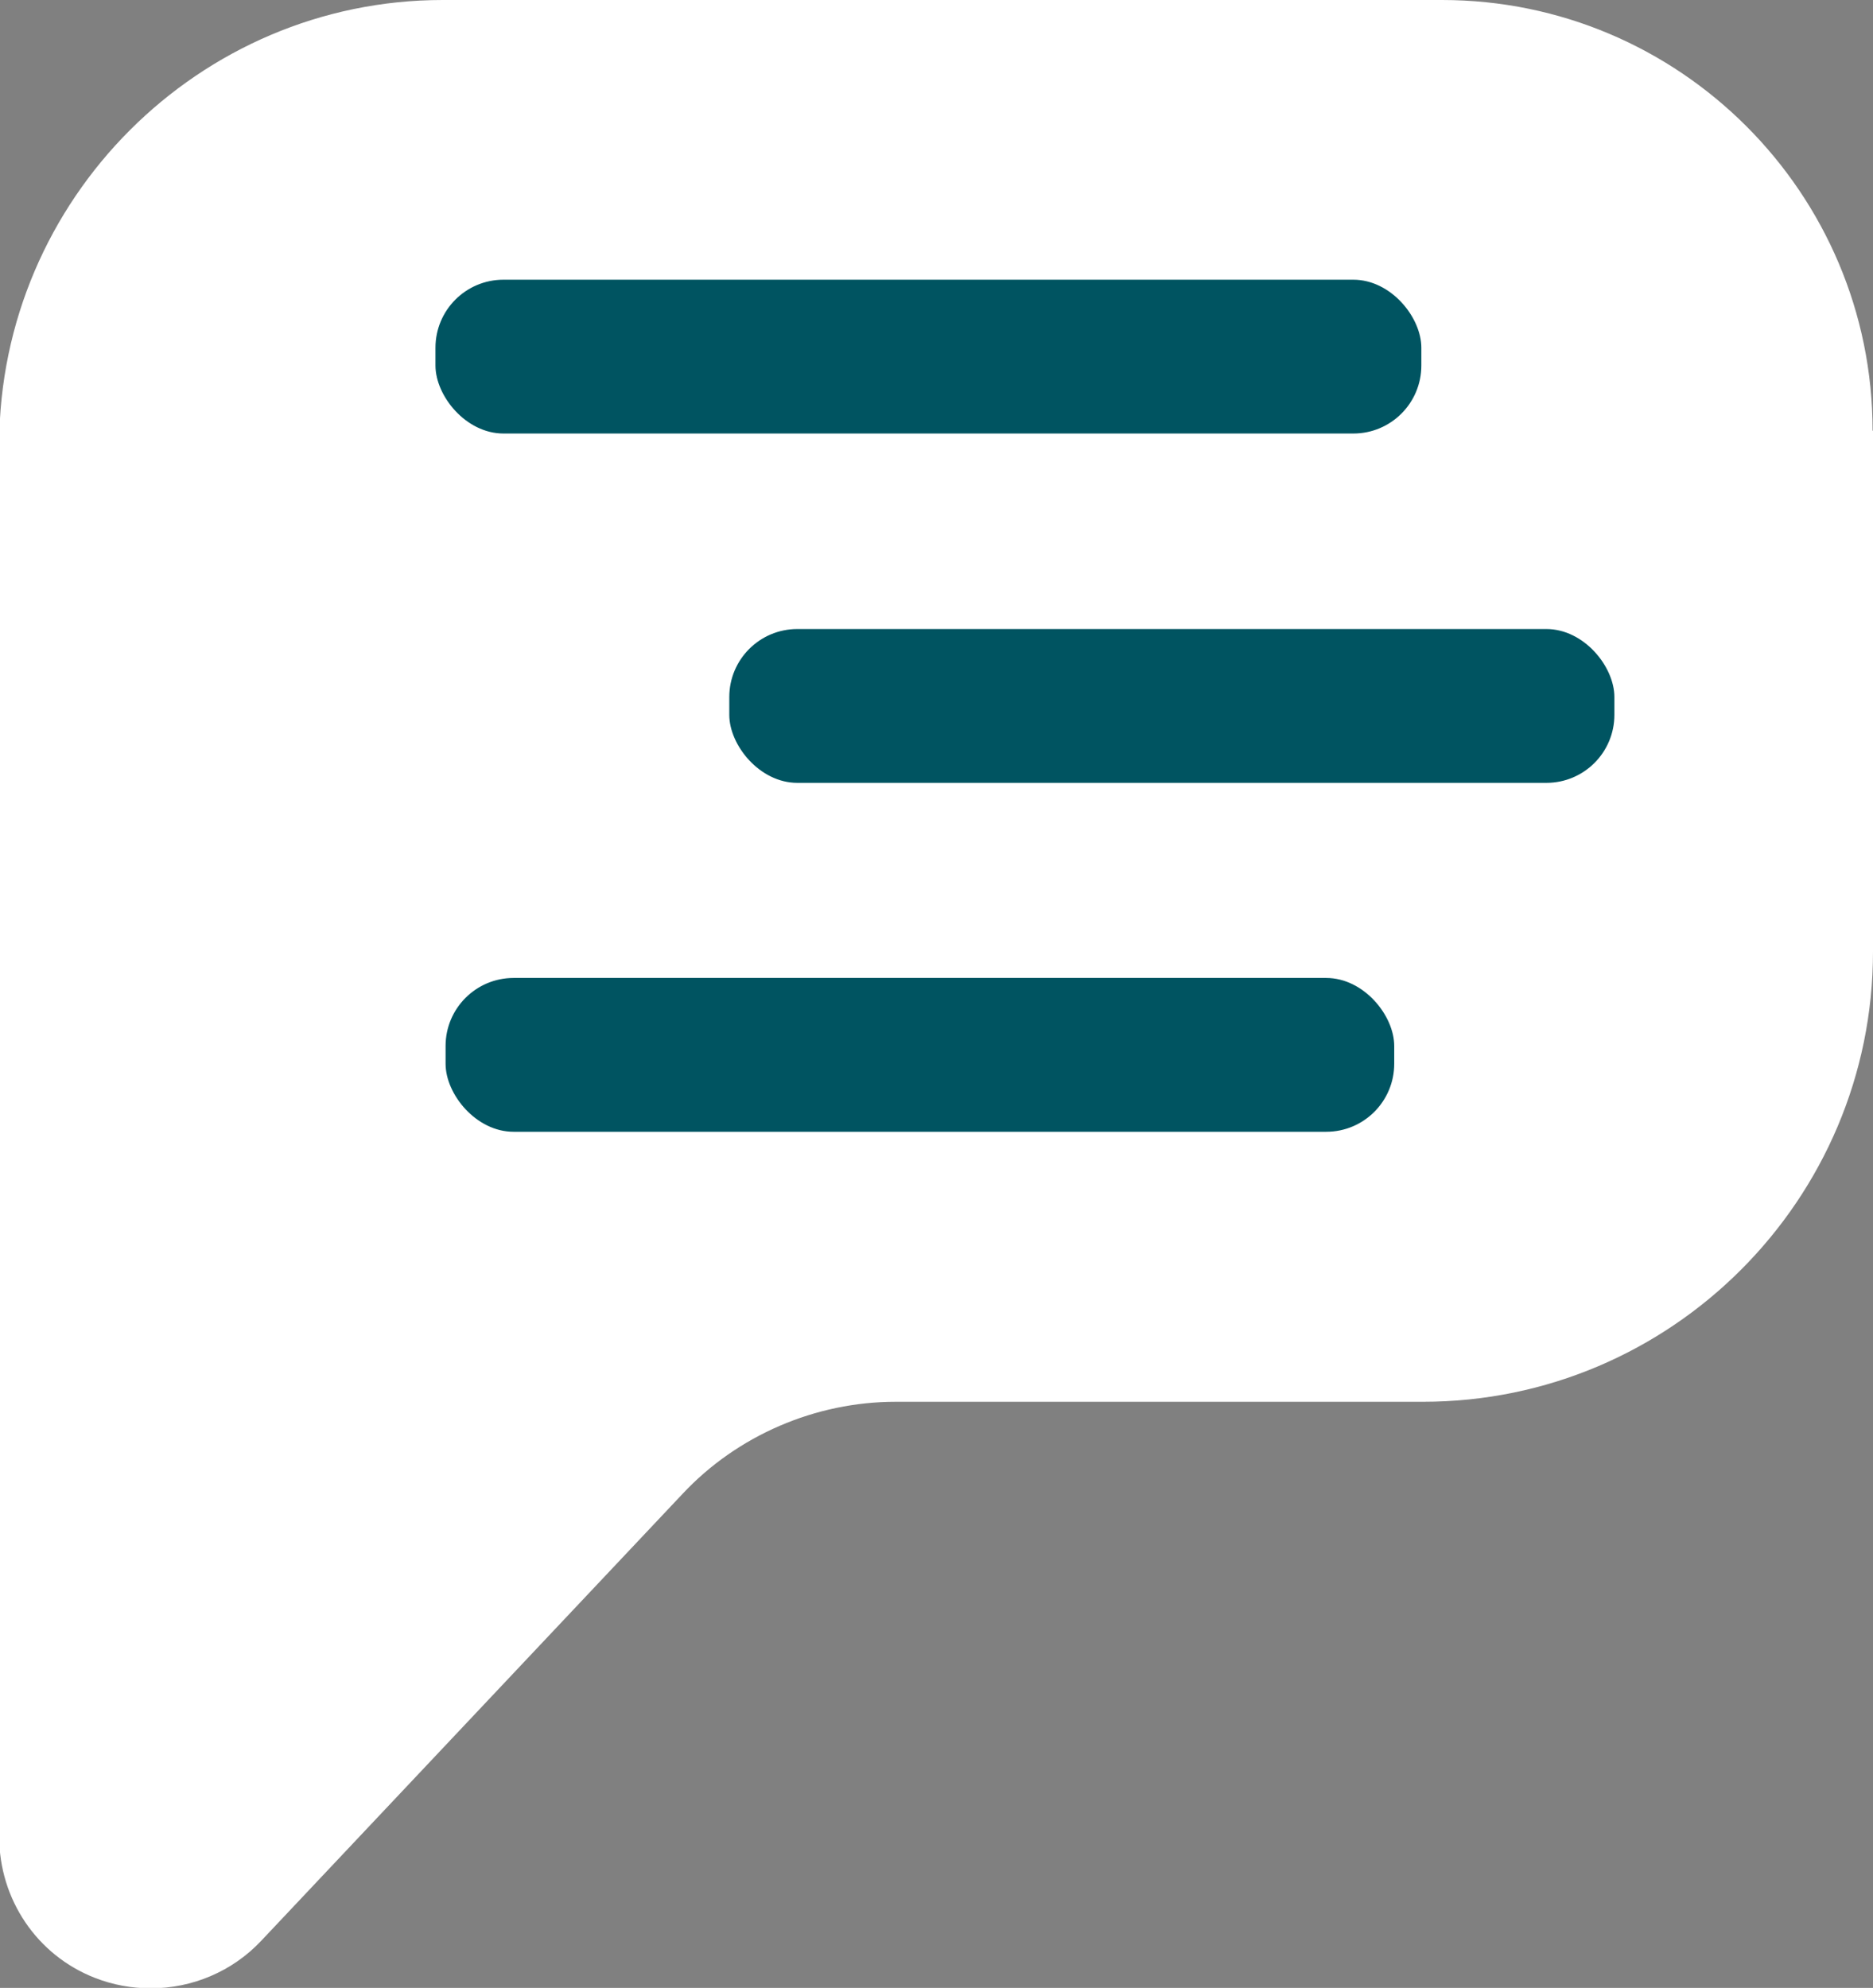 <?xml version="1.0" encoding="UTF-8"?>
<svg id="Réteg_2" data-name="Réteg 2" xmlns="http://www.w3.org/2000/svg" viewBox="0 0 46.28 49.11">
  <rect x="0" y="0" width="46.28" height="49.11" fill="#808080" stroke="none"/>
  <defs>
    <style>
      .cls-1 {
        fill: #005461;
      }

      .cls-1, .cls-2 {
        stroke-width: 0px;
      }

      .cls-2 {
        fill: #fff;
      }
    </style>
  </defs>
  <g id="tárgyak_2" data-name="tárgyak 2">
    <g>
      <path class="cls-2" d="m46.28,10.64v12.87c0,6.12-4.98,11.12-11.12,11.12h-13.03c-1.98,0-3.91.83-5.26,2.27l-10.41,11.04c-.72.77-1.72,1.18-2.73,1.18-.47,0-.93-.08-1.39-.26-1.43-.56-2.36-1.94-2.36-3.49V10.96C0,4.92,4.92,0,10.94,0h24.69c5.87,0,10.64,4.77,10.64,10.64Z"/>
      <g>
        <rect class="cls-1" x="10.76" y="6.91" width="24.36" height="3.8" rx="1.68" ry="1.68"/>
        <rect class="cls-1" x="18.02" y="15.54" width="21.87" height="3.8" rx="1.68" ry="1.68"/>
        <rect class="cls-1" x="11.01" y="24.16" width="23.44" height="3.8" rx="1.68" ry="1.68"/>
      </g>
    </g>
  </g>
</svg>